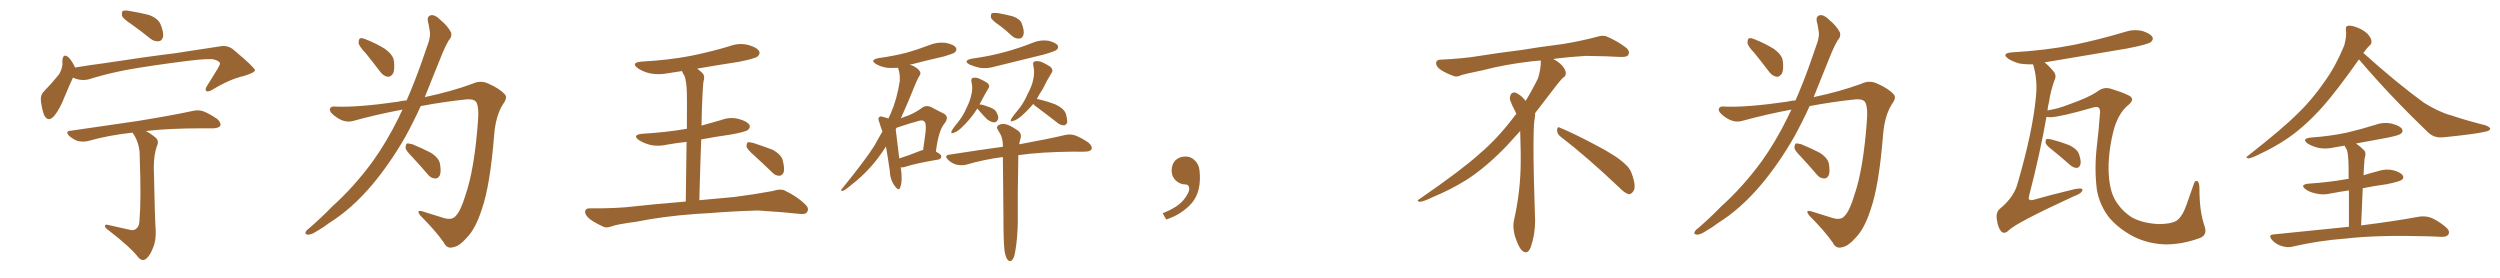 <svg xmlns="http://www.w3.org/2000/svg" xmlns:xlink="http://www.w3.org/1999/xlink" width="1350" height="150"><path fill="#996633" padding="10" d="M70.90 13.04L70.90 13.04Q66.50 10.11 65.92 8.64L65.92 8.64Q65.63 6.59 66.21 6.01L66.21 6.01Q67.24 5.42 69.58 5.86L69.58 5.86Q75.15 6.74 80.42 8.06L80.42 8.06Q85.40 9.96 86.72 13.18L86.72 13.18Q88.48 17.58 88.04 19.92L88.04 19.92Q87.45 22.12 85.69 22.27L85.69 22.27Q83.35 22.56 81.15 20.80L81.15 20.80Q75.88 16.55 70.90 13.04ZM39.40 41.89L39.40 41.89Q37.50 46.00 34.86 52.29L34.86 52.29Q32.52 58.45 29.44 62.40L29.44 62.40Q26.07 66.36 23.88 62.26L23.88 62.26Q22.71 59.33 22.12 54.79L22.12 54.79Q21.68 51.56 23.44 49.66L23.44 49.66Q28.13 44.82 31.64 40.43L31.64 40.43Q33.25 38.23 33.69 35.01L33.69 35.01Q33.69 33.54 33.69 32.52L33.69 32.52Q34.13 28.56 36.91 30.91L36.91 30.91Q38.67 32.52 40.43 36.18L40.43 36.18Q40.43 36.33 40.43 36.47L40.43 36.47Q48.34 35.16 56.25 34.13L56.25 34.13Q79.10 30.62 93.75 28.86L93.75 28.86Q108.11 26.66 119.68 24.90L119.68 24.90Q123.49 24.46 126.56 27.25L126.56 27.25Q137.55 36.47 137.70 37.94L137.70 37.94Q137.55 39.26 131.69 41.02L131.69 41.02Q124.07 42.77 115.14 48.19L115.14 48.19Q112.50 49.80 111.47 49.22L111.47 49.22Q110.45 48.34 111.77 46.44L111.77 46.44Q114.70 41.75 117.48 37.21L117.48 37.21Q118.80 34.86 118.80 34.28L118.80 34.28Q118.65 32.96 115.43 32.08L115.43 32.08Q112.21 31.49 100.63 32.96L100.63 32.96Q81.15 35.45 68.85 37.65L68.85 37.65Q57.86 39.70 47.61 42.92L47.61 42.92Q43.36 43.80 39.40 41.89ZM70.02 124.07L70.02 124.07L70.02 124.07Q72.07 124.66 73.39 123.63L73.39 123.63Q75.15 122.46 75.29 119.38L75.29 119.38Q76.32 107.52 75.44 84.67L75.44 84.67Q75.59 78.22 72.36 72.80L72.36 72.80Q71.78 72.07 71.63 71.63L71.63 71.63Q58.89 72.95 47.46 76.17L47.46 76.17Q45.26 76.76 42.04 76.17L42.04 76.17Q39.55 75.29 37.35 73.39L37.35 73.39Q35.01 70.75 38.09 70.61L38.09 70.61Q57.71 67.68 74.41 65.33L74.41 65.33Q93.31 62.26 104.00 59.91L104.00 59.91Q106.93 59.18 109.72 60.06L109.72 60.06Q113.09 61.38 117.19 64.16L117.19 64.16Q119.53 66.21 118.95 67.97L118.95 67.97Q118.07 69.14 115.28 69.29L115.28 69.29Q112.50 69.29 109.28 69.29L109.28 69.29Q91.11 69.29 78.81 70.75L78.81 70.75Q81.30 72.07 83.64 73.97L83.64 73.97Q86.13 75.88 84.81 78.66L84.81 78.66Q83.06 83.35 83.06 90.53L83.06 90.53Q83.64 119.68 84.08 124.07L84.08 124.07Q84.38 130.08 82.47 134.18L82.47 134.18Q81.15 137.70 79.25 139.45L79.25 139.45Q77.05 141.50 74.85 139.16L74.85 139.16Q70.46 133.45 58.45 124.22L58.45 124.22Q56.84 123.19 56.69 122.17L56.69 122.17Q56.54 121.00 58.30 121.44L58.30 121.44Q64.16 122.75 70.02 124.07ZM197.46 28.71L197.46 28.71Q193.80 24.90 193.65 23.14L193.65 23.14Q193.65 21.09 194.53 20.65L194.53 20.65Q195.56 20.36 197.90 21.39L197.90 21.39Q203.32 23.58 207.86 26.37L207.86 26.37Q212.26 29.59 212.70 32.81L212.70 32.81Q213.28 37.50 212.26 39.70L212.26 39.70Q210.94 41.60 209.47 41.46L209.47 41.46Q207.13 41.16 205.37 38.82L205.37 38.82Q201.12 33.25 197.46 28.71ZM219.58 54.20L219.58 54.20Q223.68 44.82 227.34 34.57L227.34 34.57Q229.54 28.13 231.45 22.71L231.45 22.71Q232.62 18.90 232.03 16.55L232.03 16.55Q231.59 13.48 231.01 11.28L231.01 11.28Q230.57 8.79 232.76 8.20L232.76 8.20Q234.96 7.91 237.60 10.55L237.60 10.55Q241.85 14.06 243.60 17.58L243.60 17.58Q244.19 19.92 242.29 21.83L242.29 21.83Q240.53 24.90 239.06 28.42L239.06 28.42Q236.72 34.13 234.08 40.72L234.08 40.72Q231.74 46.58 229.39 52.44L229.39 52.44Q243.90 49.37 255.03 45.26L255.03 45.26Q259.57 43.07 263.96 45.26L263.96 45.26Q269.97 47.90 272.75 51.12L272.75 51.12Q274.22 52.88 271.44 56.54L271.44 56.54Q267.77 62.55 266.89 72.36L266.89 72.36Q264.70 100.20 260.16 113.09L260.16 113.09Q256.79 123.63 251.95 128.47L251.95 128.47Q248.14 132.86 244.92 133.45L244.92 133.45Q241.41 134.62 239.65 130.96L239.65 130.96Q235.11 124.51 227.05 116.46L227.05 116.46Q224.41 113.09 228.08 114.11L228.08 114.11Q233.64 115.87 239.79 117.77L239.79 117.77Q244.04 118.95 245.95 116.75L245.95 116.75Q248.73 114.11 251.37 105.32L251.37 105.32Q256.20 91.41 258.11 65.33L258.11 65.33Q258.69 58.30 257.37 55.52L257.37 55.52Q256.49 53.47 252.39 53.61L252.39 53.61Q239.65 54.93 227.20 57.28L227.20 57.28Q223.39 65.63 218.99 73.68L218.99 73.68Q210.79 88.04 201.12 99.61L201.12 99.61Q189.99 112.79 177.98 120.26L177.98 120.26Q174.76 122.75 170.65 125.10L170.65 125.10Q167.87 126.86 166.11 126.71L166.11 126.71Q164.36 126.42 165.23 124.95L165.23 124.95Q165.82 123.93 166.85 123.34L166.85 123.34Q173.29 117.77 179.44 111.47L179.44 111.47Q191.16 100.93 201.27 87.16L201.27 87.16Q208.74 76.76 215.33 63.43L215.33 63.43Q216.36 61.08 217.38 59.18L217.38 59.18Q203.91 61.67 190.58 65.33L190.58 65.33Q186.18 66.50 181.64 63.28L181.64 63.28Q177.98 60.79 178.13 59.03L178.13 59.03Q178.42 57.13 181.64 57.57L181.64 57.57Q193.65 58.01 214.89 54.93L214.89 54.93Q217.24 54.35 219.58 54.20ZM222.66 84.81L222.66 84.81L222.66 84.81Q219.14 81.30 218.99 79.83L218.99 79.83Q219.14 77.93 219.73 77.49L219.73 77.49Q220.61 77.34 222.80 77.93L222.80 77.93Q228.08 80.13 232.62 82.47L232.62 82.47Q237.01 85.25 237.60 88.48L237.60 88.48Q238.33 92.87 237.45 94.78L237.45 94.78Q236.43 96.53 234.96 96.39L234.96 96.39Q232.62 96.24 231.15 94.34L231.15 94.34Q226.76 89.21 222.66 84.81ZM375 115.58L375 115.58Q357.71 116.89 343.95 119.68L343.95 119.68Q333.25 121.14 330.91 122.02L330.91 122.02Q327.98 123.19 326.22 122.61L326.22 122.61Q321.39 120.41 318.75 118.51L318.75 118.51Q315.82 116.16 315.97 114.26L315.97 114.26Q316.11 112.50 318.31 112.50L318.31 112.50Q333.40 112.65 343.51 111.33L343.51 111.33Q352.59 110.30 370.31 108.84L370.31 108.84Q370.61 89.50 370.75 76.61L370.75 76.61Q365.33 77.20 360.35 78.08L360.35 78.08Q355.52 79.25 350.98 78.22L350.98 78.22Q347.46 77.20 345.12 75.73L345.12 75.73Q341.02 72.80 346.88 72.22L346.88 72.22Q359.62 71.48 370.61 69.58L370.61 69.58Q370.75 69.58 370.90 69.58L370.90 69.58Q371.04 53.32 370.90 50.10L370.90 50.10Q370.75 44.38 369.73 41.16L369.73 41.16Q368.85 39.84 368.26 38.38L368.26 38.38Q364.31 38.96 360.64 39.55L360.64 39.55Q355.52 40.58 350.68 39.55L350.68 39.55Q347.17 38.67 344.53 36.91L344.53 36.91Q340.28 33.84 346.44 33.25L346.44 33.25Q360.64 32.52 372.95 30.18L372.95 30.18Q383.94 27.98 394.04 24.90L394.04 24.90Q399.17 23.00 404.15 24.32L404.15 24.32Q408.98 25.63 410.01 27.83L410.01 27.83Q410.60 29.15 409.13 30.47L409.13 30.47Q407.81 31.64 398.88 33.40L398.88 33.40Q387.45 35.16 376.46 37.06L376.46 37.06Q377.93 38.09 379.39 39.55L379.39 39.55Q380.86 41.16 379.83 44.24L379.83 44.24Q379.54 46.88 379.39 50.54L379.39 50.54Q378.96 58.59 378.81 67.82L378.81 67.82Q384.23 66.21 389.65 64.75L389.65 64.75Q394.34 62.99 399.17 64.31L399.17 64.31Q403.71 65.63 404.74 67.53L404.74 67.53Q405.32 68.85 403.86 70.17L403.86 70.17Q402.69 71.19 394.63 72.66L394.63 72.66Q386.28 73.83 378.66 75.29L378.66 75.29Q378.08 90.38 377.64 108.11L377.64 108.11Q385.11 107.37 396.68 106.35L396.68 106.35Q407.08 105.03 417.33 103.13L417.33 103.13Q421.29 101.81 423.63 102.83L423.63 102.83Q430.52 106.05 435.06 110.60L435.06 110.60Q437.11 112.65 435.79 114.55L435.79 114.55Q434.77 116.02 431.10 115.43L431.10 115.43Q423.49 114.55 409.28 113.67L409.28 113.67Q398.73 113.96 390.38 114.55L390.38 114.55Q382.91 115.14 375 115.58ZM407.23 83.94L407.23 83.94L407.23 83.94Q403.56 80.71 403.13 79.25L403.13 79.25Q403.13 77.49 403.71 76.90L403.71 76.90Q404.59 76.61 406.79 77.20L406.79 77.20Q412.21 78.96 417.19 80.86L417.19 80.86Q422.17 83.64 422.75 86.87L422.75 86.87Q423.78 91.11 423.19 93.02L423.19 93.02Q422.31 94.92 420.85 94.92L420.85 94.92Q418.65 94.92 416.89 93.02L416.89 93.02Q411.77 88.04 407.23 83.94ZM486.33 90.38L486.33 90.38Q486.33 90.67 486.47 90.82L486.47 90.82Q487.50 97.85 486.04 101.37L486.04 101.37Q485.30 103.42 483.11 100.34L483.11 100.34Q480.62 96.97 480.47 92.14L480.47 92.14Q479.44 84.96 478.42 79.10L478.42 79.10Q474.32 85.55 470.21 90.09L470.21 90.09Q465.23 95.65 459.81 99.76L459.81 99.76Q456.45 102.69 454.98 103.13L454.98 103.13Q453.66 102.98 454.54 102.10L454.54 102.10Q467.29 86.43 472.27 78.52L472.27 78.52Q474.32 74.71 476.51 71.04L476.51 71.04Q475.49 68.41 474.90 66.21L474.90 66.21Q473.88 63.87 474.76 63.28L474.76 63.28Q475.34 62.55 476.81 63.13L476.81 63.13Q478.71 63.57 479.74 64.01L479.74 64.01Q480.32 62.55 480.91 61.52L480.91 61.52Q484.42 53.47 485.89 43.65L485.89 43.65Q486.04 39.55 485.01 36.91L485.01 36.91Q484.86 36.62 484.86 36.62L484.86 36.62Q481.79 36.77 479.00 36.62L479.00 36.62Q475.63 36.04 473.29 34.72L473.29 34.72Q469.19 32.37 474.61 31.35L474.61 31.35Q482.96 30.18 489.70 28.42L489.70 28.42Q495.85 26.66 501.56 24.46L501.56 24.46Q506.10 22.56 510.64 23.14L510.64 23.14Q515.19 24.02 516.21 25.78L516.21 25.78Q516.94 26.95 515.63 28.27L515.63 28.27Q514.75 29.00 509.77 30.47L509.77 30.47Q500.10 32.67 491.16 35.01L491.16 35.01Q492.92 35.30 494.38 36.33L494.38 36.33Q496.29 37.50 496.88 38.82L496.88 38.82Q497.31 39.99 496.44 41.02L496.44 41.02Q495.70 42.19 494.68 44.53L494.68 44.53Q490.14 55.81 486.47 63.87L486.47 63.87Q488.53 62.99 490.43 62.40L490.43 62.40Q494.68 60.64 497.75 58.30L497.75 58.30Q500.10 56.54 502.88 57.86L502.88 57.86Q506.69 59.91 509.47 61.23L509.47 61.23Q512.84 62.99 510.06 66.65L510.06 66.65Q506.84 70.31 505.37 81.88L505.37 81.88Q508.30 83.35 508.30 84.38L508.30 84.38Q508.30 85.69 506.84 86.13L506.84 86.13Q494.68 88.18 489.26 89.94L489.26 89.94Q487.65 90.53 486.33 90.38ZM496.58 81.59L496.58 81.59Q497.46 81.15 498.49 81.01L498.49 81.01Q499.22 75.88 499.80 71.34L499.80 71.34Q500.24 66.36 499.22 65.77L499.22 65.77Q498.49 64.45 495.41 65.48L495.41 65.48Q491.16 66.65 485.89 68.41L485.89 68.41Q484.72 68.85 484.13 68.99L484.13 68.99Q483.84 69.43 483.69 69.87L483.69 69.87Q484.13 74.12 485.60 85.55L485.60 85.55Q490.72 83.94 496.58 81.59ZM539.79 13.77L539.79 13.77Q535.69 10.99 535.11 9.52L535.11 9.52Q534.96 7.76 535.55 7.18L535.55 7.18Q536.28 6.88 538.62 7.03L538.62 7.03Q542.87 7.76 546.83 8.79L546.83 8.79Q550.63 10.11 551.66 12.45L551.66 12.45Q553.27 16.55 552.69 18.75L552.69 18.75Q552.10 20.65 550.63 20.80L550.63 20.80Q548.29 21.09 546.39 19.34L546.39 19.34Q543.02 16.11 539.79 13.77ZM525 31.64L525 31.64Q534.67 30.32 543.02 27.98L543.02 27.98Q550.49 25.93 557.52 23.14L557.52 23.14Q561.62 21.39 566.02 21.97L566.02 21.97Q570.12 23.00 571.14 24.46L571.14 24.46Q571.73 25.78 570.70 26.81L570.70 26.81Q569.82 27.69 563.67 29.44L563.67 29.44Q550.34 32.67 537.45 35.89L537.45 35.89Q533.20 37.21 529.10 36.62L529.10 36.62Q525.88 35.89 523.54 34.86L523.54 34.86Q519.73 32.67 525 31.64ZM527.78 58.59L527.78 58.59Q524.12 64.45 518.70 69.43L518.70 69.43Q516.50 71.34 514.75 71.78L514.75 71.78Q513.28 72.51 513.87 70.75L513.87 70.75Q514.89 68.85 517.24 66.06L517.24 66.06Q520.02 62.70 521.92 58.30L521.92 58.30Q523.97 54.20 524.56 50.98L524.56 50.98Q525.44 47.61 524.56 44.09L524.56 44.09Q524.27 42.48 525.29 42.04L525.29 42.04Q527.05 41.75 528.52 42.33L528.52 42.33Q530.86 43.36 533.06 44.68L533.06 44.68Q534.81 46.14 533.79 47.61L533.79 47.61Q531.59 51.27 529.25 55.81L529.25 55.81Q528.96 55.96 528.96 56.40L528.96 56.40Q530.57 56.40 534.23 57.86L534.23 57.86Q536.87 58.74 537.89 60.21L537.89 60.21Q539.21 62.55 539.06 64.01L539.06 64.01Q538.33 66.21 536.87 66.06L536.87 66.06Q535.11 66.06 532.91 64.31L532.91 64.31Q530.57 61.96 528.37 59.33L528.37 59.33Q527.93 58.74 527.78 58.59ZM557.96 56.10L557.96 56.10Q555.03 59.62 551.37 62.84L551.37 62.84Q548.88 64.89 546.97 65.33L546.97 65.33Q545.21 66.06 546.09 64.16L546.09 64.16Q547.27 62.26 549.90 59.18L549.90 59.18Q552.98 55.37 554.88 50.83L554.88 50.83Q557.37 46.29 557.96 42.77L557.96 42.77Q558.84 38.96 557.96 35.30L557.96 35.30Q557.52 33.54 558.84 33.11L558.84 33.11Q560.45 32.81 562.35 33.40L562.35 33.40Q564.99 34.57 567.19 36.04L567.19 36.04Q568.95 37.79 567.92 39.26L567.92 39.26Q565.43 43.21 563.09 48.05L563.09 48.05Q561.33 50.68 559.86 53.47L559.86 53.47Q560.16 53.47 560.16 53.47L560.16 53.47Q565.43 54.64 569.97 56.40L569.97 56.40Q574.51 58.59 575.54 61.38L575.54 61.38Q576.42 64.45 576.27 66.21L576.27 66.21Q575.68 67.53 574.66 67.68L574.66 67.68Q572.90 67.68 571.44 66.65L571.44 66.65Q565.87 62.26 560.89 58.59L560.89 58.59Q558.54 56.98 557.96 56.10ZM542.43 135.35L542.43 135.35L542.43 135.35Q541.85 130.66 541.85 116.16L541.85 116.16Q541.70 97.71 541.55 84.81L541.55 84.81Q531.15 86.13 521.78 88.92L521.78 88.92Q519.58 89.50 516.50 88.92L516.50 88.92Q513.87 88.18 511.96 86.28L511.96 86.28Q509.62 83.94 512.70 83.50L512.70 83.50Q527.78 81.15 541.55 79.25L541.55 79.25Q541.55 78.52 541.55 78.08L541.55 78.08Q541.41 74.56 540.09 72.22L540.09 72.22Q539.36 71.19 538.92 70.17L538.92 70.17Q537.74 68.70 539.06 67.68L539.06 67.68Q541.26 66.50 543.02 67.09L543.02 67.09Q545.07 67.38 549.61 70.46L549.61 70.46Q551.66 71.92 551.22 74.27L551.22 74.27Q550.78 75.73 550.34 77.93L550.34 77.93Q565.58 75.15 574.95 72.95L574.95 72.95Q577.88 72.22 580.52 73.10L580.52 73.10Q583.74 74.27 587.84 77.05L587.84 77.05Q590.04 79.10 589.45 80.57L589.45 80.57Q588.72 81.88 585.94 81.88L585.94 81.88Q583.30 82.03 580.22 81.88L580.22 81.88Q561.91 82.03 549.90 83.79L549.90 83.79Q549.46 108.84 549.61 115.58L549.61 115.58Q549.76 123.49 548.88 131.40L548.88 131.40Q548.29 136.08 547.71 138.28L547.71 138.28Q546.97 140.33 545.95 140.92L545.95 140.92Q544.92 141.21 544.04 140.19L544.04 140.19Q543.02 138.87 542.43 135.35ZM647.75 91.99L647.75 91.99L647.75 91.99Q648.93 103.27 643.65 109.57L643.65 109.57Q638.09 115.87 629.74 118.51L629.74 118.51L627.83 115.14Q636.47 111.77 639.70 107.23L639.70 107.23Q642.19 103.86 642.19 101.95L642.19 101.95Q642.04 99.61 640.14 99.61L640.14 99.61Q637.06 99.61 634.72 97.27L634.72 97.27Q632.67 95.21 632.67 91.99L632.67 91.99Q632.81 88.48 634.72 86.57L634.72 86.57Q636.91 84.52 640.14 84.52L640.14 84.52Q642.92 84.52 644.82 86.28L644.82 86.28Q647.31 88.33 647.75 91.99ZM842.58 73.68L842.58 73.68Q840.82 72.36 840.82 70.17L840.82 70.17Q840.97 68.70 841.70 68.70L841.70 68.70Q841.99 68.70 842.43 68.99L842.43 68.99Q849.32 71.78 861.77 78.37L861.77 78.37Q873.05 84.23 877.59 88.62L877.59 88.62Q880.37 90.97 881.40 94.48L881.40 94.48Q882.71 98.29 882.71 100.63L882.71 100.63Q882.71 102.39 881.98 103.27L881.98 103.27Q880.96 104.88 879.49 104.88L879.49 104.88Q877.15 104.15 874.51 101.37L874.51 101.37Q857.08 84.81 842.58 73.68ZM832.03 33.54L832.03 33.54L832.03 32.67Q829.25 32.96 827.05 33.11L827.05 33.11Q812.26 34.86 800.68 37.94L800.68 37.94Q791.46 39.84 789.55 40.43L789.55 40.43Q787.65 41.31 786.33 41.31L786.33 41.31Q785.74 41.31 785.30 41.16L785.30 41.16Q780.76 39.55 778.13 37.79L778.13 37.79Q775.49 36.04 775.49 34.13L775.49 34.13L775.49 33.98Q775.63 32.37 777.54 32.23L777.54 32.23Q790.43 31.64 798.93 30.18L798.93 30.18Q806.84 28.86 821.92 26.95L821.92 26.95Q829.54 25.63 844.19 23.73L844.19 23.73Q853.13 22.27 861.62 20.07L861.62 20.07Q863.82 19.34 865.43 19.34L865.43 19.34Q866.60 19.34 867.48 19.63L867.48 19.63Q873.93 22.41 878.47 26.07L878.47 26.07Q879.64 27.25 879.64 28.42L879.64 28.42Q879.64 29.00 879.20 29.74L879.20 29.74Q878.61 30.76 875.68 30.76L875.68 30.76L874.95 30.76Q868.21 30.32 856.20 30.18L856.20 30.18Q847.27 30.76 840.09 31.64L840.09 31.64Q839.21 31.79 838.77 31.93L838.77 31.93Q841.41 33.11 843.60 35.45L843.60 35.45Q845.36 37.50 845.51 39.26L845.51 39.26L845.51 39.84Q845.51 41.02 844.34 41.75L844.34 41.75Q843.02 42.77 840.67 45.85L840.67 45.85Q834.23 54.35 828.96 61.08L828.96 61.08L828.96 61.82Q828.96 63.28 828.52 65.33L828.52 65.33Q828.08 69.43 828.08 79.25L828.08 79.25Q828.08 93.46 828.96 119.24L828.96 119.24Q828.96 126.71 826.61 133.45L826.61 133.45Q825.59 136.23 823.83 136.23L823.83 136.23Q822.95 136.23 821.78 135.21L821.78 135.21Q820.02 133.45 818.12 127.73L818.12 127.73Q817.24 124.37 817.24 121.88L817.24 121.88Q817.24 120.26 817.53 119.09L817.53 119.09Q821.19 102.83 821.19 87.01L821.19 87.01L821.19 82.62Q821.04 76.61 820.90 70.75L820.90 70.75Q816.80 75.29 813.57 78.81L813.57 78.81Q802.15 90.67 791.46 97.41L791.46 97.41Q782.81 102.69 773.88 106.35L773.88 106.35Q768.60 108.98 766.41 108.98L766.41 108.98Q765.53 108.54 765.53 108.25L765.53 108.25Q765.53 107.96 766.26 107.67L766.26 107.67Q789.40 91.70 798.78 83.20L798.78 83.20Q808.45 75 816.94 63.87L816.94 63.87Q817.82 62.55 818.85 61.52L818.85 61.52Q818.41 60.35 817.82 59.33L817.82 59.33Q816.65 57.28 815.63 54.49L815.63 54.49Q815.33 53.76 815.33 53.03L815.33 53.03Q815.33 52.00 815.92 50.83L815.92 50.83Q816.50 49.95 817.82 49.95L817.82 49.95L818.26 49.95Q821.19 51.27 823.10 53.61L823.10 53.61Q823.39 53.91 823.83 54.49L823.83 54.49Q827.34 48.78 830.57 42.19L830.57 42.19Q832.03 37.21 832.03 33.54ZM947.46 28.71L947.46 28.71Q943.80 24.90 943.65 23.14L943.65 23.14Q943.65 21.09 944.53 20.65L944.53 20.65Q945.56 20.36 947.90 21.39L947.90 21.39Q953.32 23.58 957.86 26.37L957.86 26.37Q962.26 29.59 962.70 32.81L962.70 32.81Q963.28 37.50 962.26 39.70L962.26 39.70Q960.94 41.60 959.47 41.46L959.47 41.46Q957.13 41.16 955.37 38.82L955.37 38.82Q951.12 33.25 947.46 28.71ZM969.58 54.20L969.58 54.20Q973.68 44.82 977.34 34.57L977.34 34.57Q979.54 28.13 981.45 22.71L981.45 22.71Q982.62 18.90 982.03 16.55L982.03 16.55Q981.59 13.48 981.01 11.28L981.01 11.28Q980.57 8.79 982.76 8.20L982.76 8.20Q984.96 7.91 987.60 10.55L987.60 10.55Q991.85 14.06 993.60 17.58L993.60 17.58Q994.19 19.92 992.29 21.83L992.29 21.83Q990.53 24.90 989.06 28.42L989.06 28.42Q986.72 34.13 984.08 40.72L984.08 40.72Q981.74 46.58 979.39 52.44L979.39 52.44Q993.90 49.37 1005.03 45.26L1005.03 45.26Q1009.57 43.07 1013.96 45.26L1013.96 45.26Q1019.97 47.90 1022.75 51.12L1022.75 51.12Q1024.22 52.88 1021.44 56.54L1021.44 56.54Q1017.77 62.55 1016.89 72.36L1016.89 72.36Q1014.70 100.20 1010.16 113.09L1010.16 113.09Q1006.79 123.63 1001.95 128.47L1001.95 128.47Q998.14 132.86 994.92 133.45L994.92 133.45Q991.41 134.62 989.65 130.96L989.65 130.96Q985.11 124.51 977.05 116.46L977.05 116.46Q974.41 113.09 978.08 114.11L978.08 114.11Q983.64 115.87 989.79 117.77L989.79 117.77Q994.04 118.95 995.95 116.75L995.95 116.75Q998.73 114.11 1001.37 105.32L1001.37 105.32Q1006.20 91.41 1008.11 65.33L1008.11 65.33Q1008.69 58.30 1007.37 55.52L1007.37 55.52Q1006.49 53.47 1002.39 53.61L1002.39 53.61Q989.65 54.93 977.20 57.28L977.20 57.28Q973.39 65.63 968.99 73.68L968.99 73.68Q960.79 88.04 951.12 99.61L951.12 99.61Q939.99 112.79 927.98 120.26L927.98 120.26Q924.76 122.75 920.65 125.10L920.65 125.10Q917.87 126.86 916.11 126.71L916.11 126.71Q914.36 126.42 915.23 124.95L915.23 124.95Q915.82 123.93 916.85 123.34L916.85 123.34Q923.29 117.77 929.44 111.47L929.44 111.47Q941.16 100.93 951.27 87.16L951.27 87.16Q958.74 76.76 965.33 63.43L965.33 63.43Q966.36 61.08 967.38 59.18L967.38 59.18Q953.91 61.67 940.58 65.33L940.58 65.33Q936.18 66.50 931.64 63.28L931.64 63.28Q927.98 60.79 928.13 59.03L928.13 59.03Q928.42 57.13 931.64 57.57L931.64 57.57Q943.65 58.01 964.89 54.93L964.89 54.93Q967.24 54.35 969.58 54.20ZM972.66 84.81L972.66 84.81L972.66 84.81Q969.14 81.30 968.99 79.83L968.99 79.83Q969.14 77.93 969.73 77.49L969.73 77.49Q970.61 77.34 972.80 77.93L972.80 77.93Q978.08 80.13 982.62 82.47L982.62 82.47Q987.01 85.25 987.60 88.48L987.60 88.48Q988.33 92.87 987.45 94.78L987.45 94.78Q986.43 96.53 984.96 96.39L984.96 96.39Q982.62 96.24 981.15 94.34L981.15 94.34Q976.76 89.21 972.66 84.81ZM1187.26 128.76L1187.26 128.76Q1178.32 131.98 1169.38 131.98L1169.38 131.98Q1160.30 131.69 1152.69 128.03L1152.69 128.03Q1144.34 123.78 1139.06 117.63L1139.06 117.63Q1133.79 110.89 1132.32 102.54L1132.32 102.54Q1130.86 91.11 1132.32 78.66L1132.32 78.66Q1133.35 70.17 1133.94 61.67L1133.94 61.67Q1134.38 59.47 1133.35 58.15L1133.35 58.15Q1132.32 57.42 1130.42 58.01L1130.42 58.01Q1112.70 63.13 1107.42 63.28L1107.42 63.28Q1106.10 63.28 1105.08 63.13L1105.08 63.13Q1101.71 82.62 1095.56 106.35L1095.56 106.35Q1095.12 108.54 1097.90 107.96L1097.90 107.96Q1108.15 105.03 1117.53 102.83L1117.53 102.83Q1121.78 101.66 1123.68 101.81L1123.68 101.81Q1125.15 102.10 1124.12 103.56L1124.12 103.56Q1123.24 104.74 1119.73 106.05L1119.73 106.05Q1088.82 120.26 1084.72 124.37L1084.72 124.37Q1082.37 126.71 1080.62 124.95L1080.62 124.95Q1078.86 122.90 1078.27 118.36L1078.27 118.36Q1077.69 114.55 1080.03 112.65L1080.03 112.65Q1087.65 106.35 1089.55 98.88L1089.55 98.88Q1097.61 71.19 1099.37 52.59L1099.37 52.59Q1100.39 43.65 1098.05 35.30L1098.05 35.30Q1097.90 34.86 1097.75 34.72L1097.75 34.72Q1093.95 34.86 1090.43 34.28L1090.43 34.28Q1086.91 33.25 1084.57 31.79L1084.57 31.79Q1080.47 28.86 1086.33 28.27L1086.33 28.27Q1104.64 27.25 1120.17 24.17L1120.17 24.17Q1134.08 21.24 1147.27 17.29L1147.27 17.29Q1151.95 15.67 1156.79 16.70L1156.79 16.70Q1161.33 18.16 1162.35 20.07L1162.35 20.07Q1162.94 21.39 1161.47 22.71L1161.47 22.71Q1159.86 24.02 1148.44 26.22L1148.44 26.22Q1125.59 30.03 1104.05 33.69L1104.05 33.69Q1106.69 35.74 1109.47 39.26L1109.47 39.26Q1110.50 41.31 1109.47 43.21L1109.47 43.21Q1107.42 48.63 1106.40 55.37L1106.40 55.37Q1105.81 57.42 1105.66 59.62L1105.66 59.62Q1111.38 58.74 1117.24 56.40L1117.24 56.40Q1128.08 52.59 1132.62 49.37L1132.62 49.37Q1136.28 46.58 1140.23 48.05L1140.23 48.05Q1145.95 49.80 1148.58 51.12L1148.58 51.12Q1153.71 53.03 1149.32 56.69L1149.32 56.69Q1144.34 60.64 1141.70 69.14L1141.70 69.14Q1138.62 80.42 1138.62 91.11L1138.62 91.11Q1138.77 101.81 1141.99 107.67L1141.99 107.67Q1145.51 113.82 1151.37 117.48L1151.37 117.48Q1157.08 120.56 1165.58 121.00L1165.58 121.00Q1172.17 121.00 1175.24 119.24L1175.24 119.24Q1178.47 117.04 1180.66 110.74L1180.66 110.74Q1182.42 105.76 1184.62 99.46L1184.62 99.46Q1185.35 96.97 1186.82 98.00L1186.82 98.00Q1187.70 98.88 1187.70 102.10L1187.70 102.10Q1187.70 114.26 1190.48 122.17L1190.48 122.17Q1192.24 127.29 1187.26 128.76ZM1108.30 81.01L1108.30 81.01L1108.30 81.01Q1105.08 78.66 1104.64 77.20L1104.64 77.20Q1104.49 75.73 1105.08 75.15L1105.08 75.15Q1105.81 74.85 1107.71 75.29L1107.71 75.29Q1112.84 76.61 1117.38 78.37L1117.38 78.37Q1121.92 80.57 1122.80 83.64L1122.80 83.64Q1123.97 87.16 1123.39 88.92L1123.39 88.92Q1122.80 90.53 1121.48 90.67L1121.48 90.67Q1119.73 90.67 1117.97 89.21L1117.97 89.21Q1112.84 84.67 1108.30 81.01ZM1273.83 32.08L1273.83 32.08Q1261.96 48.93 1254.05 57.86L1254.05 57.86Q1244.53 68.41 1235.30 74.71L1235.30 74.71Q1228.13 79.54 1220.51 83.06L1220.51 83.06Q1215.97 85.40 1214.06 85.55L1214.06 85.55Q1212.30 85.11 1213.77 84.23L1213.77 84.23Q1232.81 69.29 1240.72 61.38L1240.72 61.38Q1248.63 53.76 1255.37 43.95L1255.37 43.95Q1261.38 35.60 1265.92 24.46L1265.92 24.46Q1267.24 19.48 1266.80 16.26L1266.80 16.26Q1266.50 14.06 1267.97 13.92L1267.97 13.92Q1269.87 13.62 1273.10 14.94L1273.10 14.94Q1276.17 16.11 1278.52 18.31L1278.52 18.31Q1280.42 20.51 1280.57 21.97L1280.57 21.97Q1280.86 23.73 1279.54 24.61L1279.54 24.61Q1278.37 25.63 1276.46 28.27L1276.46 28.27Q1276.32 28.42 1276.17 28.56L1276.17 28.56Q1293.90 44.53 1308.98 55.52L1308.98 55.52Q1312.50 57.71 1316.16 59.47L1316.16 59.47Q1320.85 61.67 1323.05 62.11L1323.05 62.11Q1331.69 65.04 1342.24 67.68L1342.24 67.68Q1344.73 68.70 1344.73 69.58L1344.73 69.58Q1344.43 70.46 1342.97 70.90L1342.97 70.90Q1337.40 72.36 1319.68 74.12L1319.68 74.12Q1314.40 74.71 1311.18 71.48L1311.18 71.48Q1290.38 51.56 1273.97 32.23L1273.97 32.23Q1273.83 32.08 1273.83 32.08ZM1268.41 122.46L1268.41 122.46L1268.41 122.46Q1268.41 110.45 1268.41 102.83L1268.41 102.83Q1263.28 103.56 1258.74 104.44L1258.74 104.44Q1254.35 105.47 1250.39 104.44L1250.39 104.44Q1247.02 103.71 1245.12 102.25L1245.12 102.25Q1241.60 99.76 1246.58 99.17L1246.58 99.17Q1257.71 98.44 1267.38 96.68L1267.38 96.68Q1267.82 96.53 1268.26 96.68L1268.26 96.68Q1268.26 88.48 1268.12 86.72L1268.12 86.72Q1267.97 83.06 1267.38 81.15L1267.38 81.15Q1266.65 79.69 1266.06 78.66L1266.06 78.66Q1263.13 79.10 1260.79 79.54L1260.79 79.54Q1255.96 80.71 1251.86 79.83L1251.86 79.83Q1248.49 78.96 1246.29 77.64L1246.29 77.64Q1242.48 74.85 1247.90 74.27L1247.90 74.27Q1258.30 73.54 1267.24 71.63L1267.24 71.63Q1275.29 69.73 1282.76 67.38L1282.76 67.38Q1287.16 65.77 1291.70 66.80L1291.70 66.80Q1296.09 67.97 1297.12 69.73L1297.12 69.73Q1297.85 71.19 1296.39 72.22L1296.39 72.22Q1295.51 73.10 1288.92 74.41L1288.92 74.41Q1280.13 76.03 1272.22 77.49L1272.22 77.49Q1274.27 78.81 1276.61 81.15L1276.61 81.15Q1277.93 82.62 1276.90 85.40L1276.90 85.40Q1276.76 86.87 1276.61 89.06L1276.61 89.06Q1276.46 91.85 1276.32 94.63L1276.32 94.63Q1280.13 93.46 1284.08 92.43L1284.08 92.43Q1288.48 90.97 1292.58 91.99L1292.58 91.99Q1296.68 93.16 1297.56 94.92L1297.56 94.92Q1298.29 96.09 1296.97 97.12L1296.97 97.12Q1295.95 98.00 1288.92 99.46L1288.92 99.46Q1282.18 100.34 1275.88 101.66L1275.88 101.66Q1275.44 111.04 1275 121.73L1275 121.73Q1294.48 119.24 1306.05 117.04L1306.05 117.04Q1309.42 116.46 1312.50 117.48L1312.50 117.48Q1316.02 118.80 1320.56 122.46L1320.56 122.46Q1323.19 124.66 1322.17 126.56L1322.17 126.56Q1321.29 128.03 1318.07 127.88L1318.07 127.88Q1314.70 127.73 1311.04 127.59L1311.04 127.59Q1283.94 126.86 1267.24 128.76L1267.24 128.76Q1251.86 129.93 1238.09 133.15L1238.09 133.15Q1235.30 133.89 1232.08 132.86L1232.08 132.86Q1229.15 131.98 1226.95 129.64L1226.95 129.64Q1224.46 126.71 1227.98 126.56L1227.98 126.56Q1249.51 124.37 1268.41 122.46Z"/></svg>